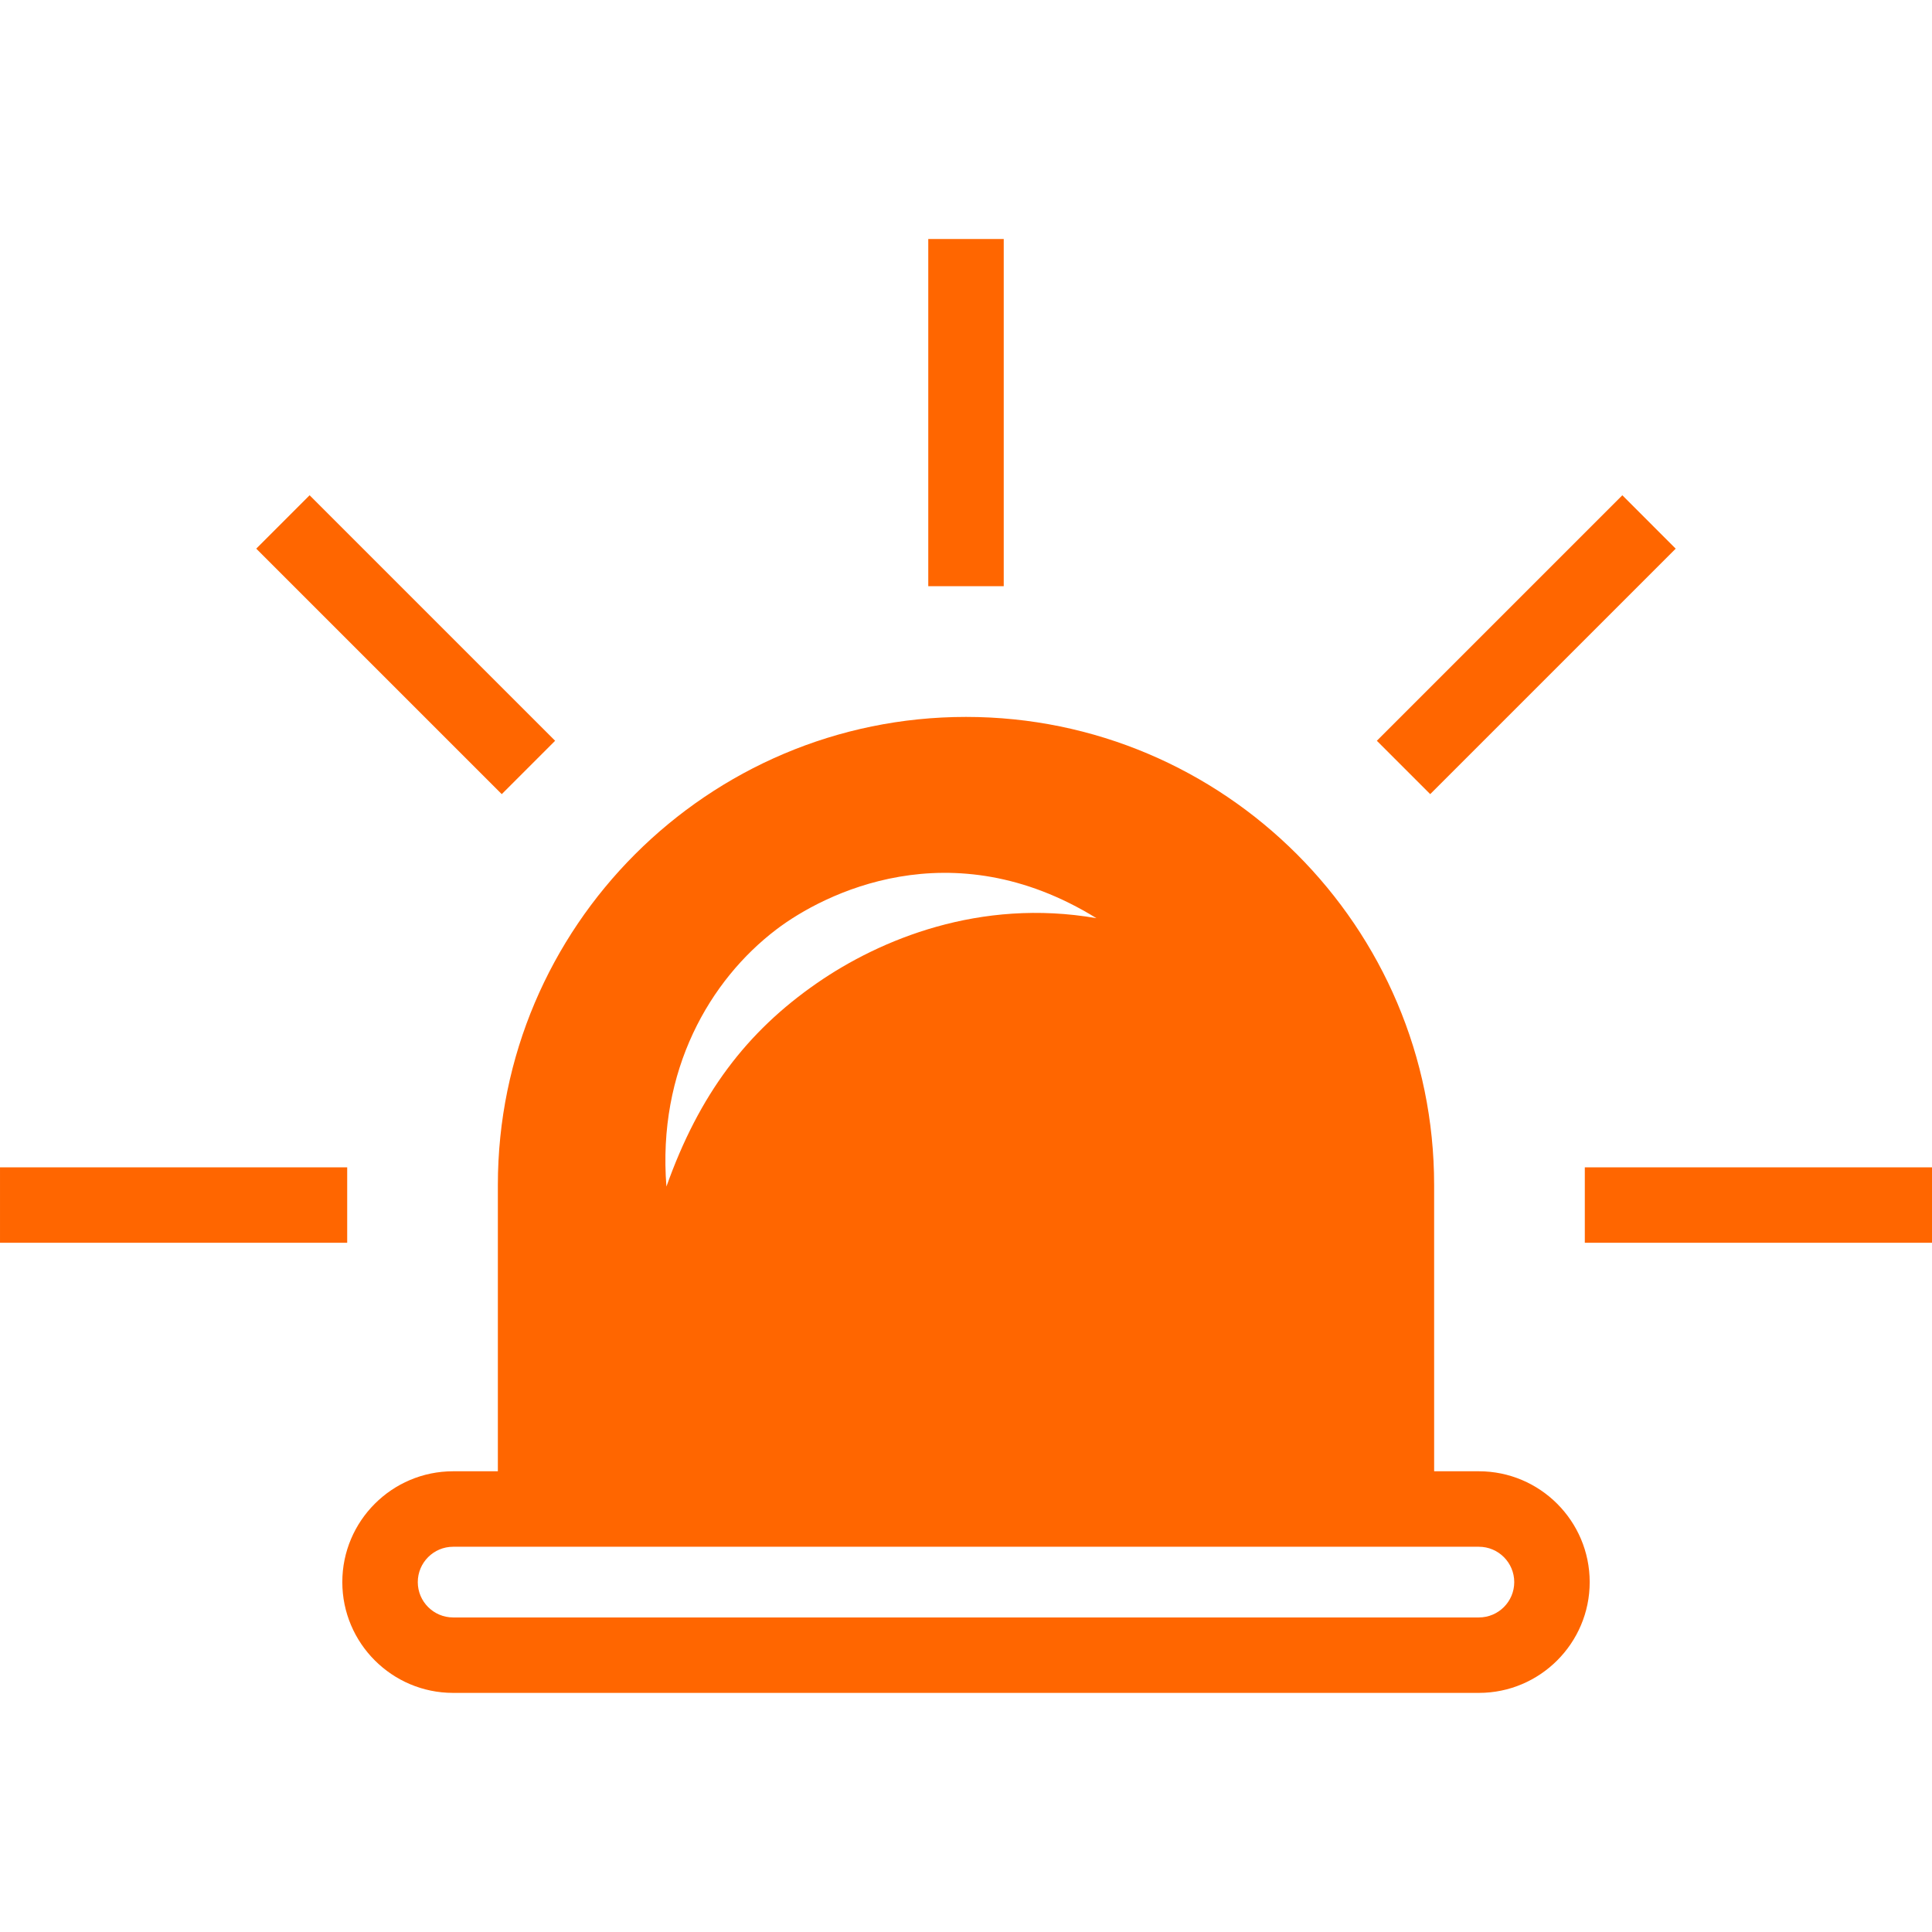<svg xmlns="http://www.w3.org/2000/svg" width="512pt" height="512pt" viewBox="0 0 512 512"><path d="m391.92 428.64h-271.84c-5.16 0-9.363-4.199-9.363-9.363 0-5.168 4.203-9.371 9.363-9.371h271.84c5.172 0 9.371 4.203 9.371 9.371-0.004 5.168-4.199 9.363-9.371 9.363zm-299.91-99.289h-92.008v-20h92.008zm419.99-20v20h-92.008v-20zm-246-154h-20v-92.008h20zm-133.03 55.102-65.062-65.055 14.141-14.148 65.066 65.059zm246.05 0-14.141-14.141 65.059-65.059 14.141 14.148zm12.895 179.45h-11.852l-0.004-75.863c0-68.402-55.656-124.05-124.06-124.05-68.41 0-124.06 55.648-124.06 124.05v75.863h-11.859c-16.195 0-29.363 13.172-29.363 29.367 0 16.188 13.172 29.363 29.363 29.363h271.84c16.195 0 29.367-13.172 29.367-29.363-0.004-16.191-13.18-29.367-29.371-29.367zm-175.41-129.37c-18.668 12.918-31.215 29.492-39.895 53.918-2.426-30.746 11.469-54.754 29.227-68.207 12.355-9.359 46.133-26.742 84.73-2.918-30.852-5.367-57.355 5.644-74.062 17.207z" fill="#f60"></path></svg>